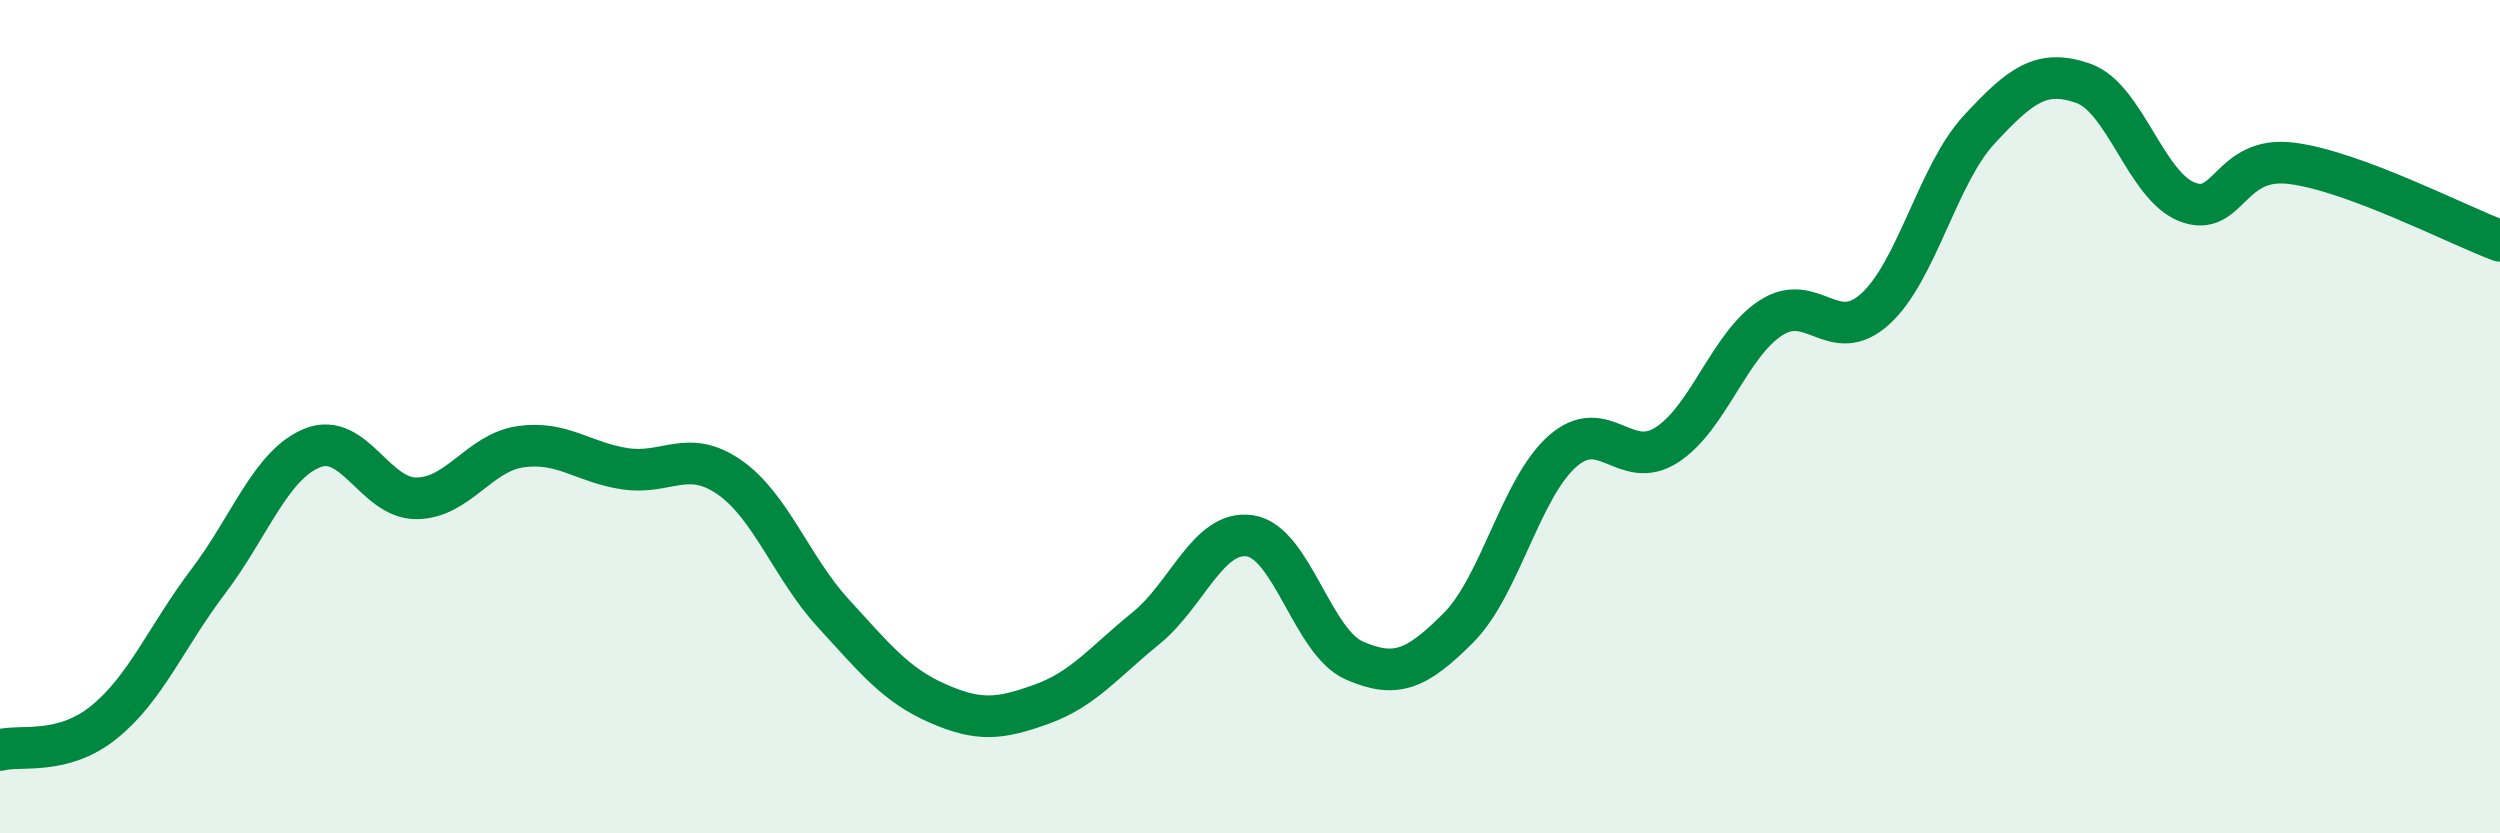 
    <svg width="60" height="20" viewBox="0 0 60 20" xmlns="http://www.w3.org/2000/svg">
      <path
        d="M 0,18 C 0.5,17.87 1.5,18.14 2.5,17.33 C 3.5,16.52 4,15.27 5,13.95 C 6,12.63 6.5,11.15 7.5,10.75 C 8.5,10.35 9,11.97 10,11.96 C 11,11.95 11.5,10.86 12.5,10.72 C 13.5,10.58 14,11.1 15,11.25 C 16,11.4 16.5,10.76 17.5,11.45 C 18.5,12.14 19,13.63 20,14.72 C 21,15.81 21.5,16.44 22.5,16.88 C 23.5,17.32 24,17.26 25,16.9 C 26,16.54 26.5,15.89 27.5,15.08 C 28.5,14.27 29,12.71 30,12.86 C 31,13.01 31.5,15.41 32.5,15.85 C 33.5,16.29 34,16.07 35,15.07 C 36,14.07 36.5,11.71 37.5,10.83 C 38.5,9.95 39,11.32 40,10.68 C 41,10.04 41.5,8.28 42.5,7.63 C 43.5,6.98 44,8.32 45,7.42 C 46,6.52 46.5,4.19 47.5,3.11 C 48.5,2.03 49,1.65 50,2 C 51,2.35 51.5,4.47 52.5,4.85 C 53.5,5.23 53.5,3.73 55,3.92 C 56.5,4.11 59,5.41 60,5.78L60 20L0 20Z"
        fill="#008740"
        opacity="0.1"
        stroke-linecap="round"
        stroke-linejoin="round"
      />
      <path
        d="M 0,18 C 0.5,17.87 1.5,18.14 2.5,17.33 C 3.5,16.52 4,15.27 5,13.95 C 6,12.63 6.5,11.15 7.5,10.75 C 8.5,10.35 9,11.97 10,11.96 C 11,11.95 11.5,10.86 12.5,10.72 C 13.5,10.58 14,11.1 15,11.25 C 16,11.4 16.5,10.76 17.5,11.45 C 18.5,12.14 19,13.63 20,14.72 C 21,15.81 21.5,16.44 22.5,16.88 C 23.5,17.32 24,17.26 25,16.9 C 26,16.54 26.5,15.89 27.5,15.08 C 28.5,14.27 29,12.71 30,12.86 C 31,13.01 31.5,15.41 32.5,15.85 C 33.5,16.29 34,16.07 35,15.07 C 36,14.07 36.5,11.71 37.5,10.83 C 38.5,9.95 39,11.32 40,10.68 C 41,10.04 41.5,8.28 42.5,7.63 C 43.5,6.98 44,8.32 45,7.42 C 46,6.52 46.5,4.19 47.5,3.11 C 48.5,2.03 49,1.65 50,2 C 51,2.35 51.5,4.47 52.5,4.85 C 53.5,5.23 53.5,3.73 55,3.92 C 56.5,4.11 59,5.41 60,5.78"
        stroke="#008740"
        stroke-width="1"
        fill="none"
        stroke-linecap="round"
        stroke-linejoin="round"
      />
    </svg>
  